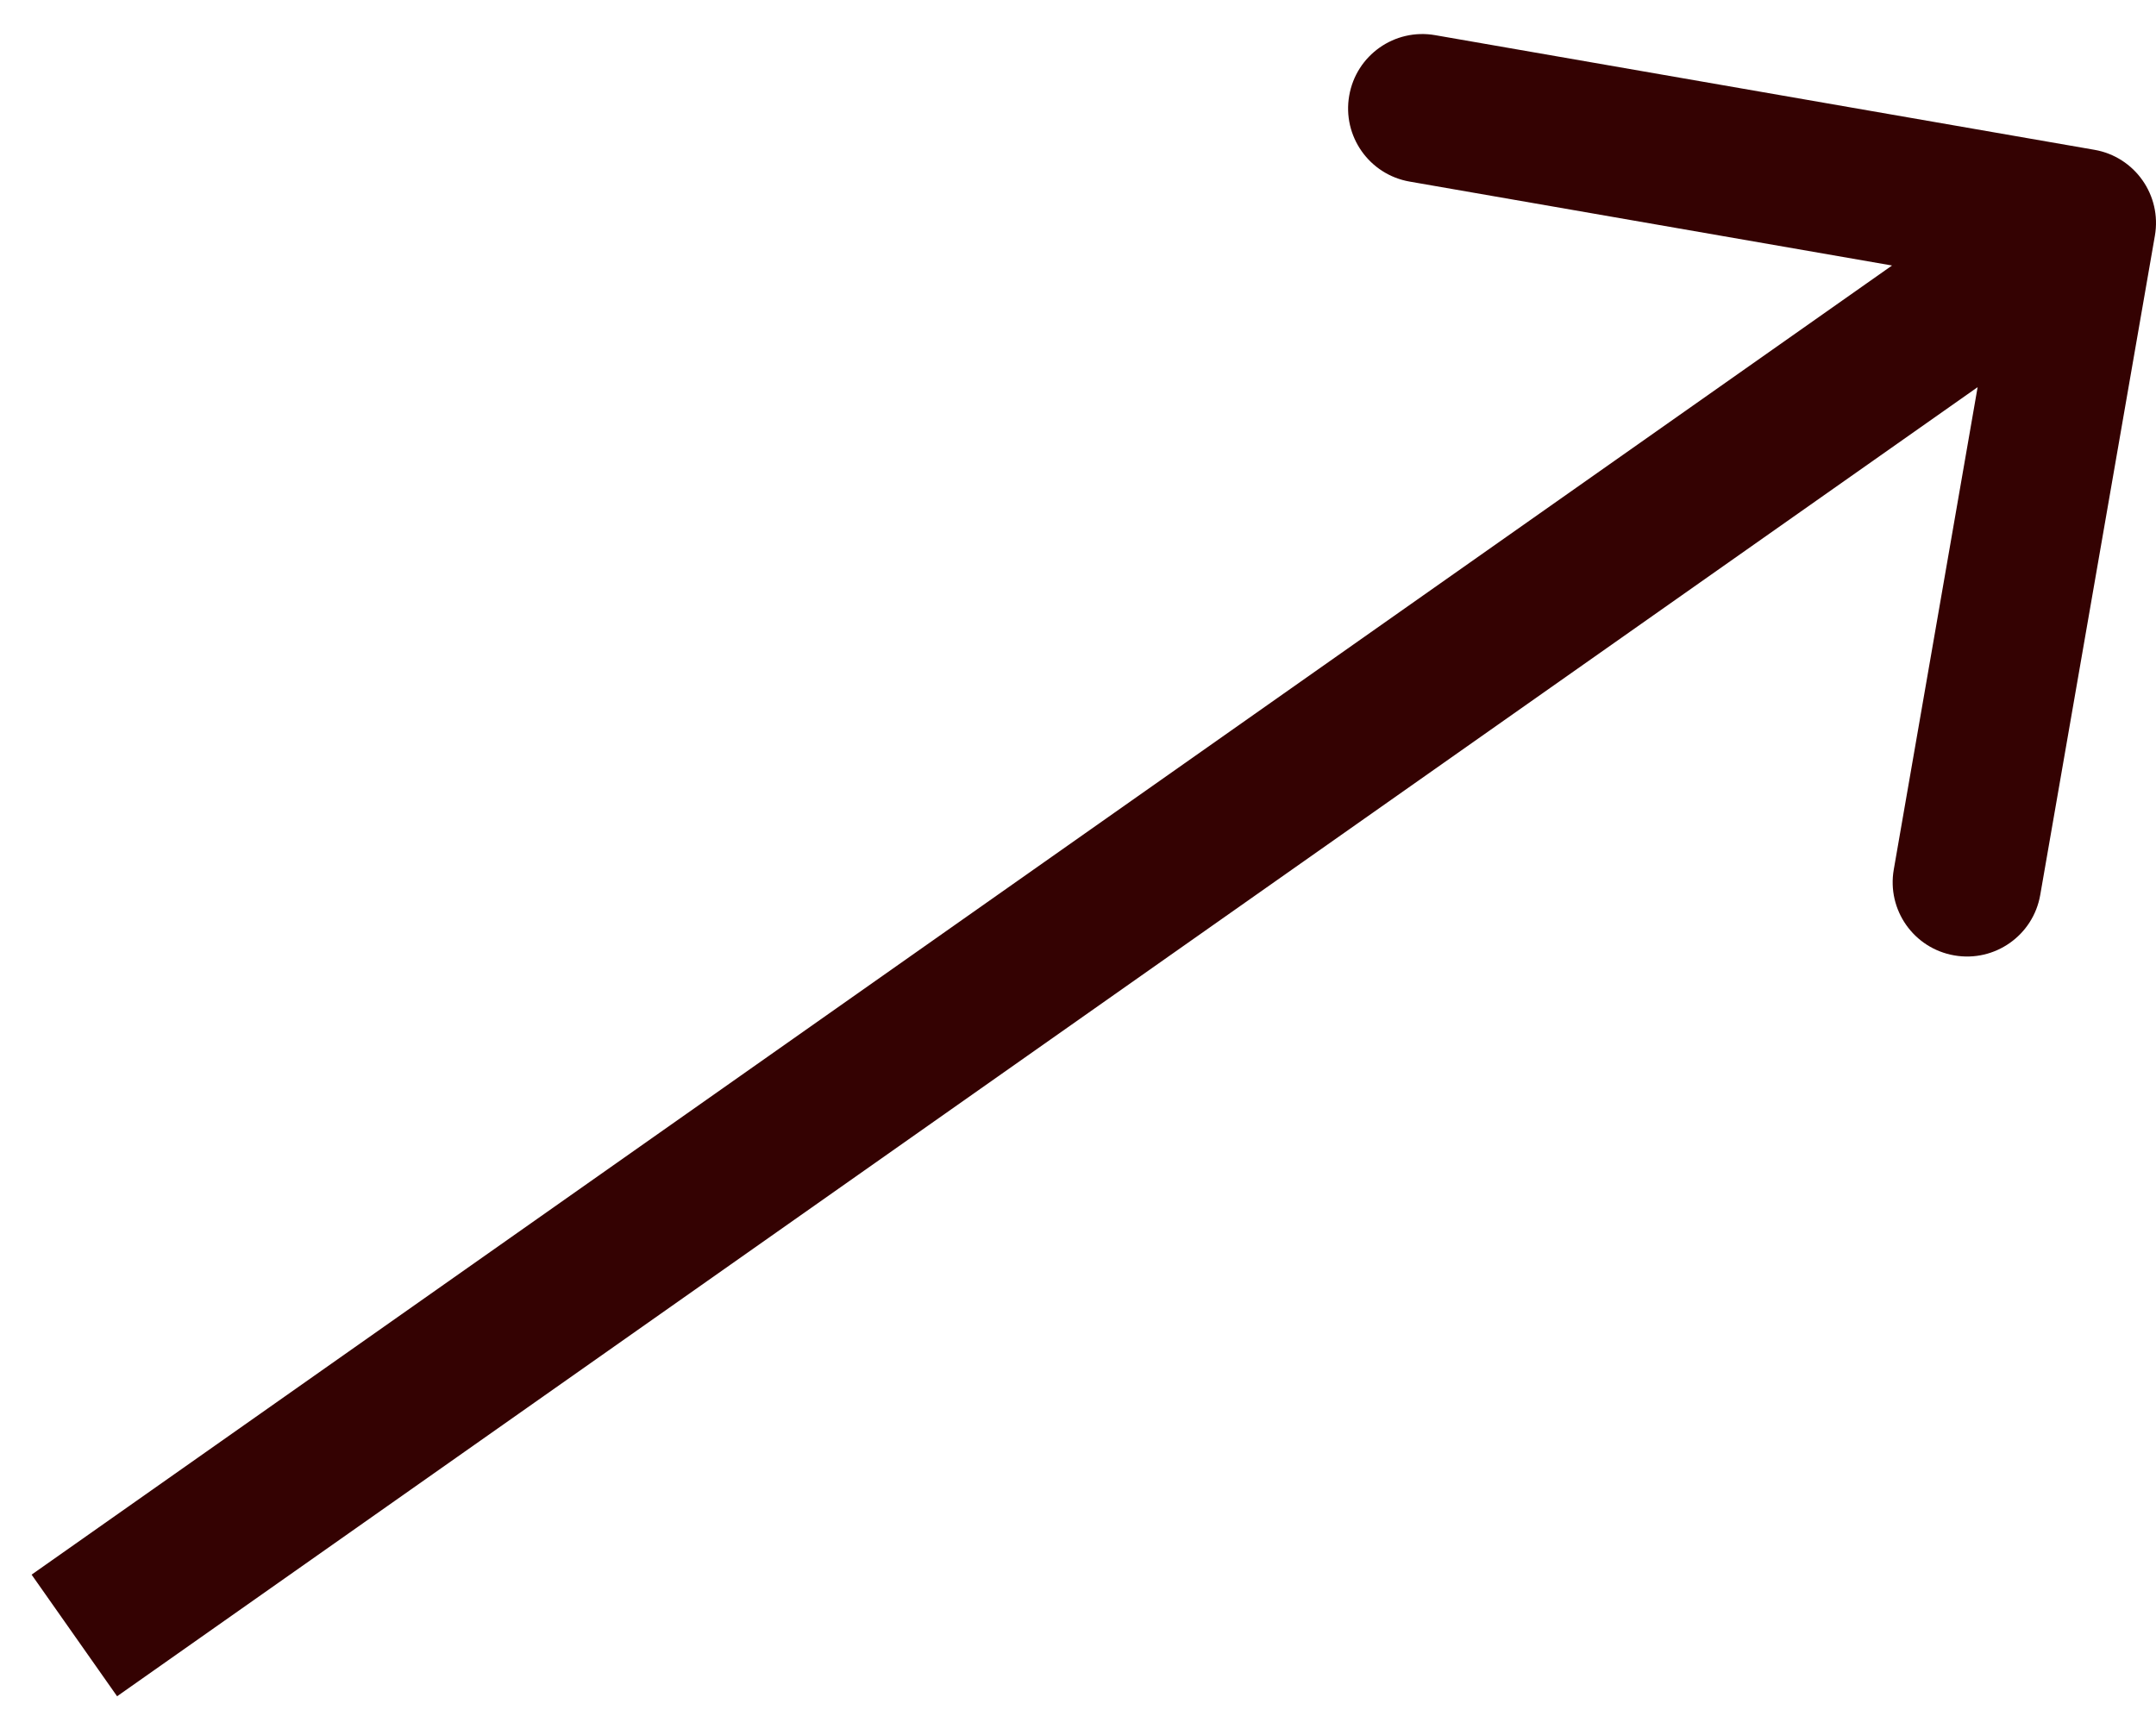<?xml version="1.0" encoding="UTF-8"?> <svg xmlns="http://www.w3.org/2000/svg" width="29" height="23" viewBox="0 0 29 23" fill="none"><path d="M28.985 3.171C29.08 2.627 28.715 2.109 28.171 2.015L19.304 0.473C18.76 0.378 18.242 0.742 18.148 1.287C18.053 1.831 18.418 2.349 18.962 2.443L26.843 3.814L25.473 11.696C25.378 12.24 25.742 12.758 26.287 12.852C26.831 12.947 27.349 12.582 27.443 12.038L28.985 3.171ZM1.575 22.818L28.576 3.818L27.424 2.182L0.425 21.182L1.575 22.818Z" fill="#340202"></path></svg> 